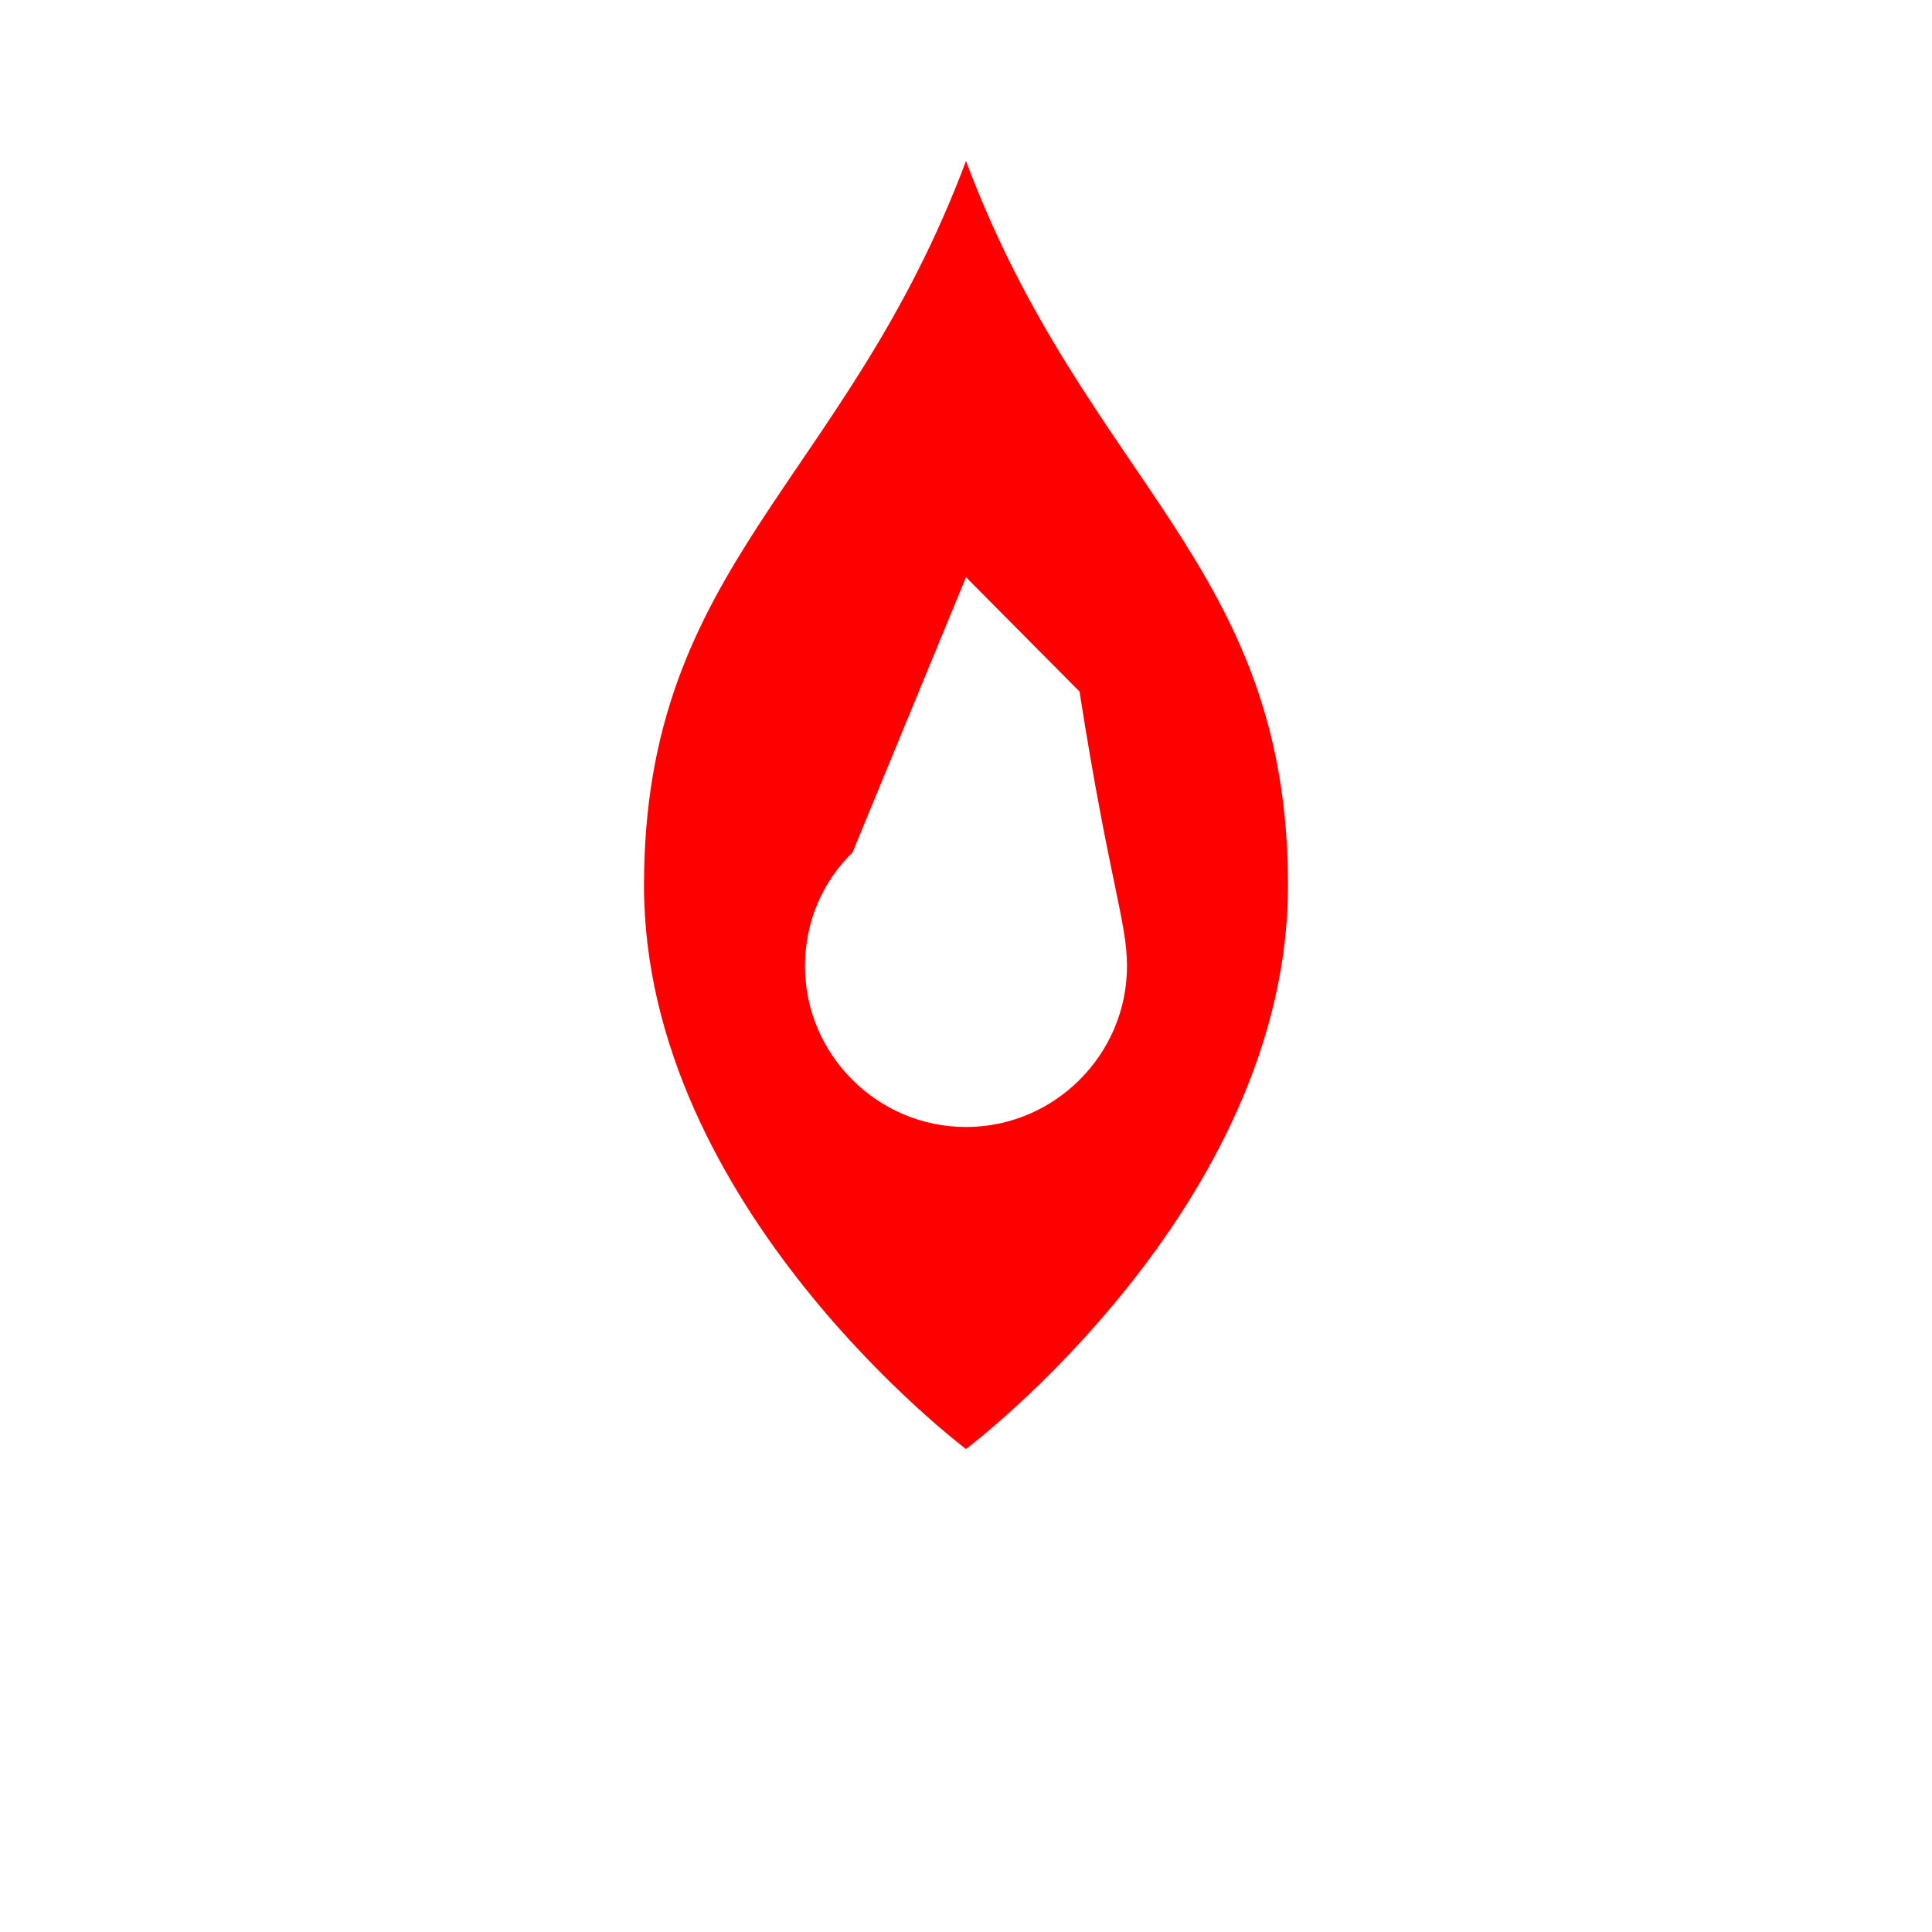 <svg xmlns="http://www.w3.org/2000/svg" viewBox="0 0 24 24">
  <path fill="#FF0000" d="M12,2C10.5,6 8,7 8,11c0,4 4,7 4,7s4,-3 4,-7c0,-4 -2.5,-5 -4,-9zM12,14c-1.1,0 -2,-0.9 -2,-2 0,-0.55 0.22,-1.05 0.59,-1.41L12,7.17l1.41,1.42C13.78,10.95 14,11.45 14,12c0,1.1 -0.9,2 -2,2z"/>
</svg>
